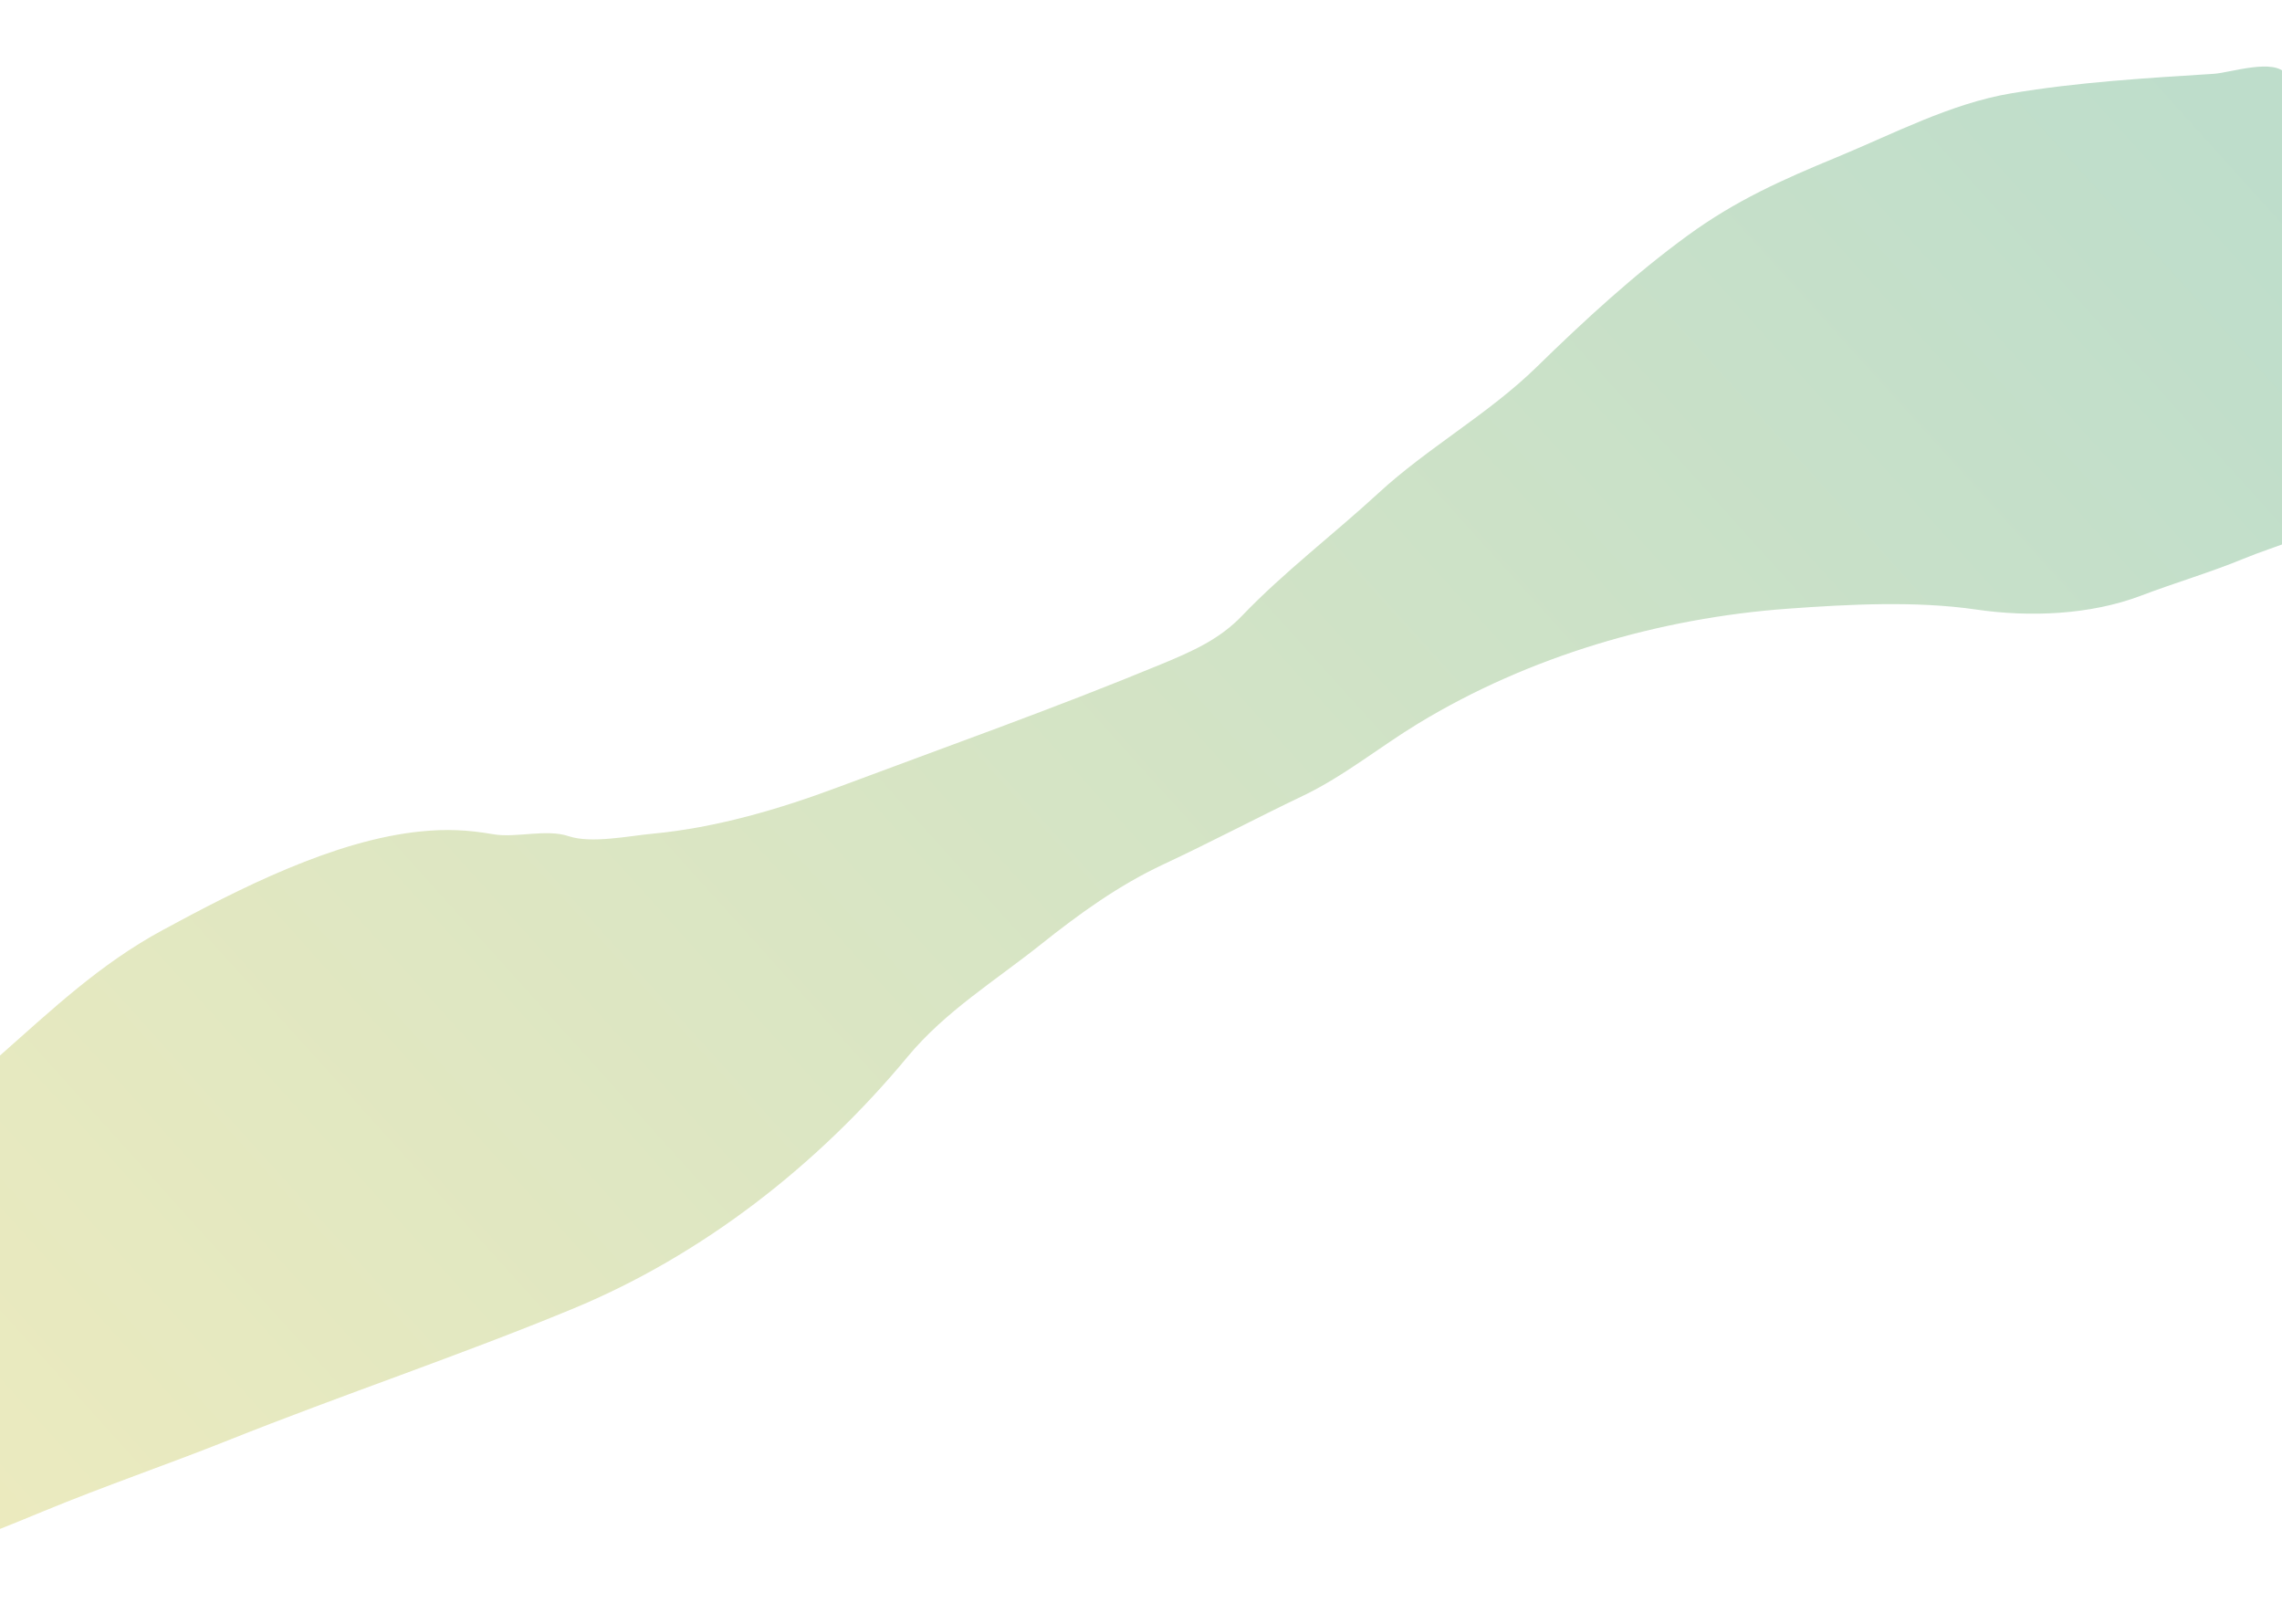 <svg width="1920" height="1366" viewBox="0 0 1920 1366" fill="none" xmlns="http://www.w3.org/2000/svg">
<g clip-path="url(#clip0_323_826)">
<path opacity="0.4" d="M1923.76 62.627C1913.77 48.457 1876.72 61.212 1862.5 62.109C1805.6 65.702 1748.29 69.083 1691.99 78.556C1641.3 87.084 1592.97 112.622 1545.76 132.128C1499.11 151.403 1460.62 168.523 1420.19 197.958C1375.26 230.668 1332.77 269.76 1293.16 308.504C1252.41 348.359 1201.58 376.349 1159.79 414.826C1122.29 449.342 1079.82 481.682 1045.05 518.013C1026.08 537.825 1003.51 547.853 976.634 558.956C886.785 596.08 796.216 628.159 705.305 662.19C655.536 680.82 602.179 696.438 549.055 701.395C528.876 703.278 497.477 709.867 478.378 703.469C459.471 697.136 434.319 705.198 414.852 701.827C393.506 698.131 375.873 697.319 354.342 699.447C281.216 706.672 201.141 747.699 136.975 782.413C83.832 811.163 43.478 849.66 -0.951 888.841C-11.877 898.477 -19.496 908.597 -28.63 919.547C-31.11 922.52 -48.998 946.073 -53.389 954.646C-52.842 945.864 -53.753 922.501 -55.459 922.012C-62.358 920.033 -80.593 932.164 -87.37 934.436C-103.914 939.983 -120.408 943.74 -137.789 944.112C-191.161 945.255 -248.254 931.632 -295.4 907.058C-318.913 894.802 -344.942 885.984 -371.13 882.062C-390.249 879.199 -416.191 870.589 -435.294 877.642C-475.957 892.654 -497.647 910.213 -518.863 948.68C-532.666 973.705 -530.421 1019.43 -529.479 1047.89C-528.937 1064.25 -521.496 1078.34 -515.331 1093.26C-499.031 1132.71 -473.493 1158.26 -445.198 1190.04C-409.368 1230.28 -362.912 1262.41 -318.164 1292.21C-257.589 1332.54 -173.603 1331.12 -104.975 1318.47C-55.227 1309.3 -10.051 1290.66 36.533 1271.41C88.233 1250.05 140.77 1232.17 192.646 1211.47C288.423 1173.25 386.146 1140.65 481.741 1101.15C590.975 1056.02 688.127 980.114 763.558 889.125C795.231 850.919 837.139 825.249 875.527 794.689C908.191 768.686 941.123 744.797 979.361 726.94C1018.64 708.599 1057.01 688.244 1096.16 669.553C1130.68 653.073 1160.67 628.447 1193.35 608.605C1286.47 552.069 1396.13 519.93 1504.25 512.095C1555.13 508.407 1612 505.392 1662.69 512.806C1707.58 519.374 1758.73 517.358 1801.43 501.115C1830.09 490.216 1859.86 481.54 1887.5 470.119C1914.93 458.786 1949.51 450.302 1973.11 432.464C1996.03 415.137 2018.71 397.731 2030.34 370.026C2035.76 357.107 2038.75 336.793 2046.34 325.892C2055 313.459 2038.05 289.477 2036.46 277.239C2030.13 228.586 1998.76 177.335 1980.1 132.176C1972.36 113.46 1962.39 80.795 1947.38 66.59C1937.19 56.949 1934.96 57.871 1923.76 62.627Z" fill="url(#paint0_linear_323_826)" fill-opacity="0.7"/>
</g>
<defs>
<linearGradient id="paint0_linear_323_826" x1="1988.53" y1="198.847" x2="-199.439" y2="2173.64" gradientUnits="userSpaceOnUse">
<stop stop-color="#148545"/>
<stop offset="1" stop-color="#EEC307"/>
</linearGradient>
<clipPath id="clip0_323_826">
<rect width="1920" height="1365.33" fill="white" transform="translate(0 0.333)"/>
</clipPath>
</defs>
</svg>
